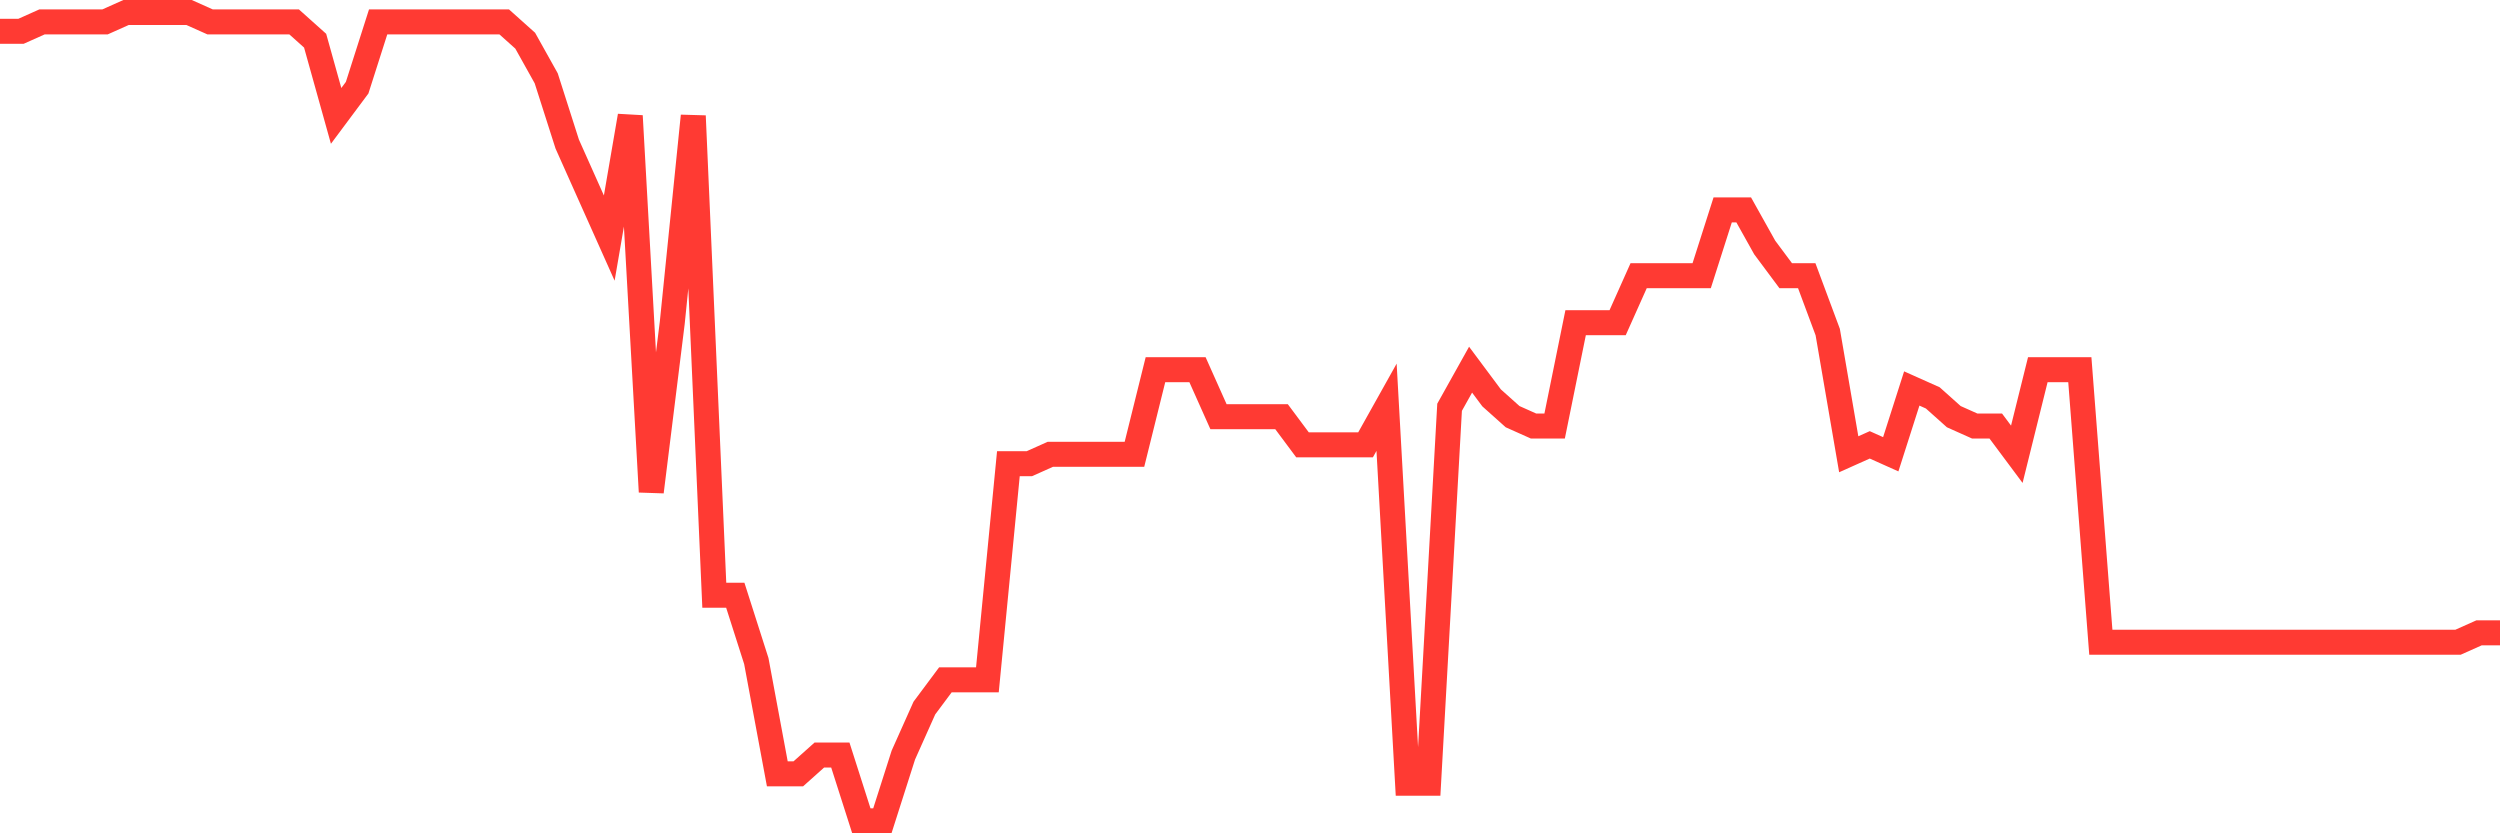 <svg
  xmlns="http://www.w3.org/2000/svg"
  xmlns:xlink="http://www.w3.org/1999/xlink"
  width="120"
  height="40"
  viewBox="0 0 120 40"
  preserveAspectRatio="none"
>
  <polyline
    points="0,1.502 1.008,1.502 2.017,1.051 3.025,1.051 4.034,1.051 5.042,1.051 6.05,0.6 7.059,0.6 8.067,0.6 9.076,0.6 10.084,1.051 11.092,1.051 12.101,1.051 13.109,1.051 14.118,1.051 15.126,1.953 16.134,5.563 17.143,4.209 18.151,1.051 19.16,1.051 20.168,1.051 21.176,1.051 22.185,1.051 23.193,1.051 24.202,1.051 25.21,1.953 26.218,3.758 27.227,6.916 28.235,9.172 29.244,11.428 30.252,5.563 31.261,23.609 32.269,15.488 33.277,5.563 34.286,28.572 35.294,28.572 36.303,31.73 37.311,37.144 38.319,37.144 39.328,36.242 40.336,36.242 41.345,39.4 42.353,39.4 43.361,36.242 44.37,33.986 45.378,32.633 46.387,32.633 47.395,32.633 48.403,22.256 49.412,22.256 50.42,21.805 51.429,21.805 52.437,21.805 53.445,21.805 54.454,21.805 55.462,17.744 56.471,17.744 57.479,17.744 58.487,20 59.496,20 60.504,20 61.513,20 62.521,21.353 63.529,21.353 64.538,21.353 65.546,21.353 66.555,19.549 67.563,37.595 68.571,37.595 69.58,19.549 70.588,17.744 71.597,19.098 72.605,20 73.613,20.451 74.622,20.451 75.63,15.488 76.639,15.488 77.647,15.488 78.655,13.233 79.664,13.233 80.672,13.233 81.681,13.233 82.689,10.074 83.697,10.074 84.706,11.879 85.714,13.233 86.723,13.233 87.731,15.94 88.739,21.805 89.748,21.353 90.756,21.805 91.765,18.647 92.773,19.098 93.782,20 94.79,20.451 95.798,20.451 96.807,21.805 97.815,17.744 98.824,17.744 99.832,17.744 100.84,30.828 101.849,30.828 102.857,30.828 103.866,30.828 104.874,30.828 105.882,30.828 106.891,30.828 107.899,30.828 108.908,30.828 109.916,30.828 110.924,30.828 111.933,30.828 112.941,30.828 113.95,30.828 114.958,30.828 115.966,30.828 116.975,30.828 117.983,30.828 118.992,30.377 120,30.377"
    fill="none"
    stroke="#ff3a33"
    stroke-width="1.2"
  >
  </polyline>
</svg>